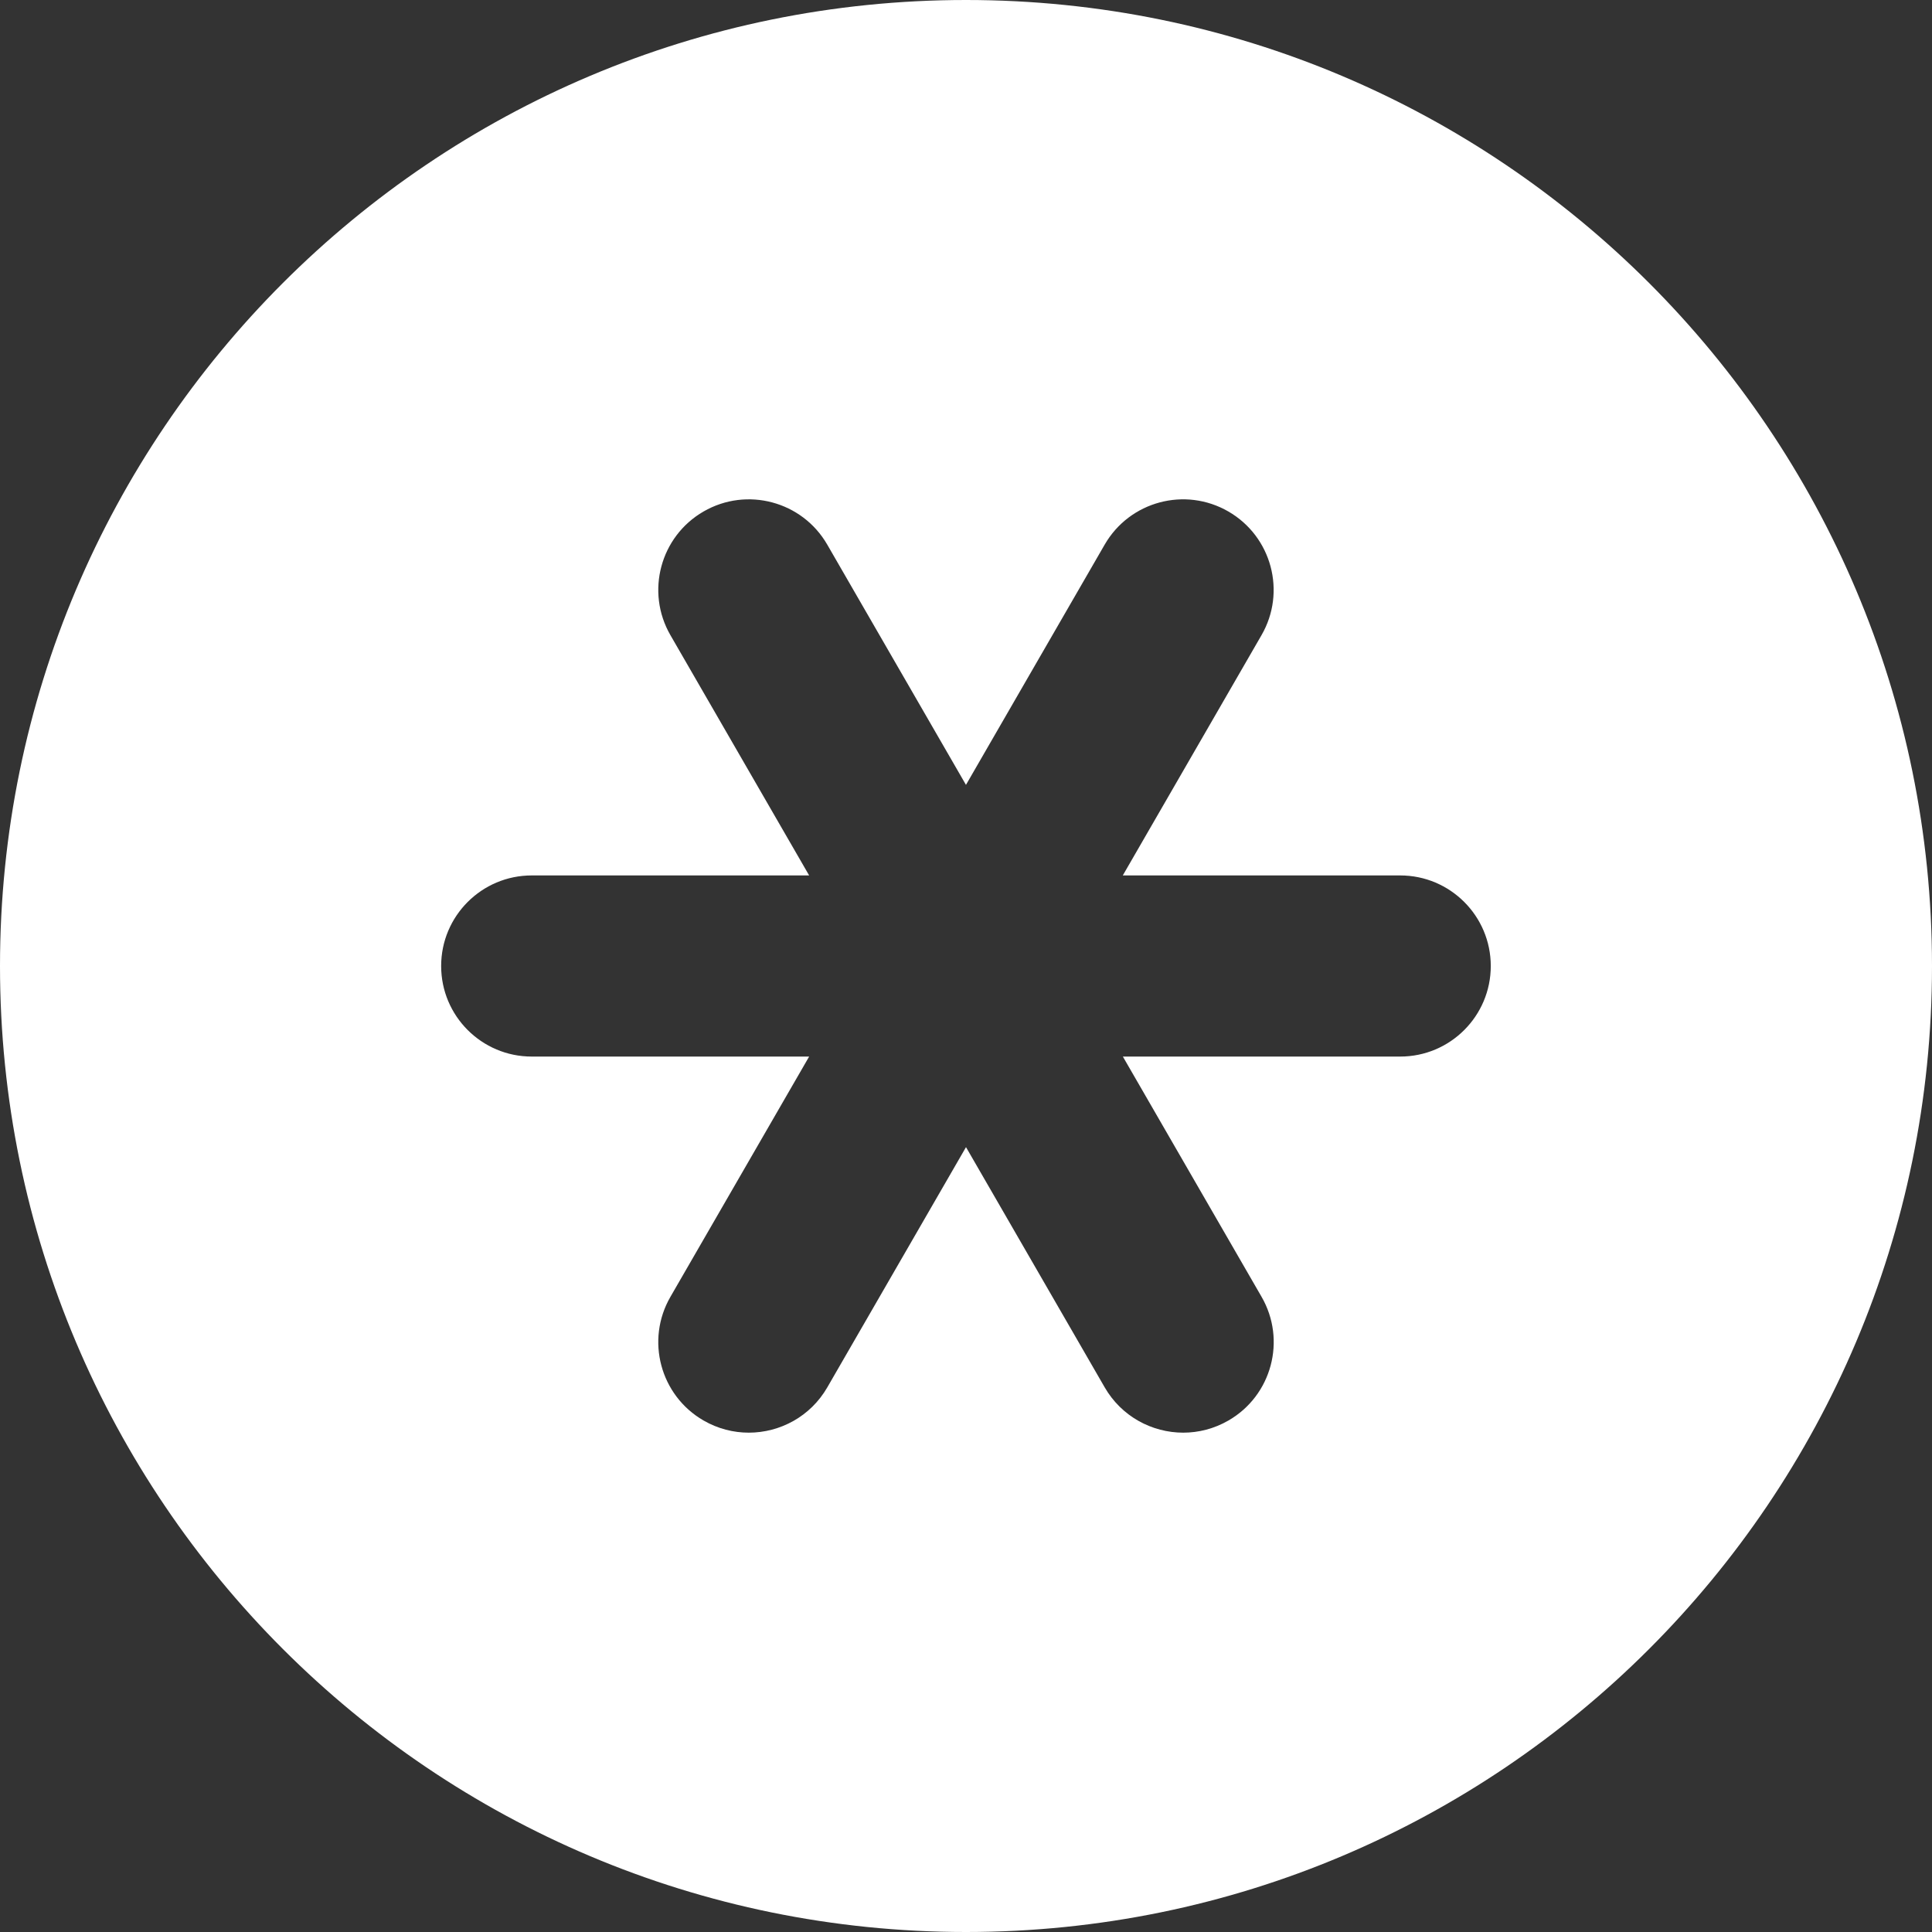 <?xml version="1.0" encoding="UTF-8" standalone="no"?><svg xmlns="http://www.w3.org/2000/svg" xmlns:xlink="http://www.w3.org/1999/xlink" fill="#ffffff" height="512" preserveAspectRatio="xMidYMid meet" version="1" viewBox="0.0 0.0 512.0 512.0" width="512" zoomAndPan="magnify"><rect x="0.0" y="0.0" width="512.0" height="512.0" fill="#333333" stroke="none"/><g id="change1_1"><path d="m256,0C114.62,0,0,114.61,0,256s114.62,256,256,256,256-114.62,256-256S397.38,0,256,0Zm115.09,280h-73.52l36.76,63.67c6.63,11.48,2.7,26.16-8.78,32.78-3.78,2.18-7.91,3.22-11.98,3.22-8.29,0-16.36-4.3-20.81-12l-36.76-63.67-36.76,63.67c-4.44,7.7-12.51,12-20.81,12-4.07,0-8.2-1.04-11.98-3.22-11.48-6.63-15.41-21.31-8.78-32.78l36.76-63.67h-73.52c-13.25,0-24-10.75-24-24s10.75-24,24-24h73.52l-36.76-63.67c-6.63-11.48-2.69-26.16,8.78-32.78,11.48-6.63,26.16-2.69,32.78,8.78l36.76,63.67,36.76-63.67c6.63-11.48,21.3-15.41,32.78-8.78,11.48,6.63,15.41,21.31,8.78,32.78l-36.76,63.67h73.52c13.25,0,24,10.75,24,24s-10.75,24-24,24Z"/></g></svg>